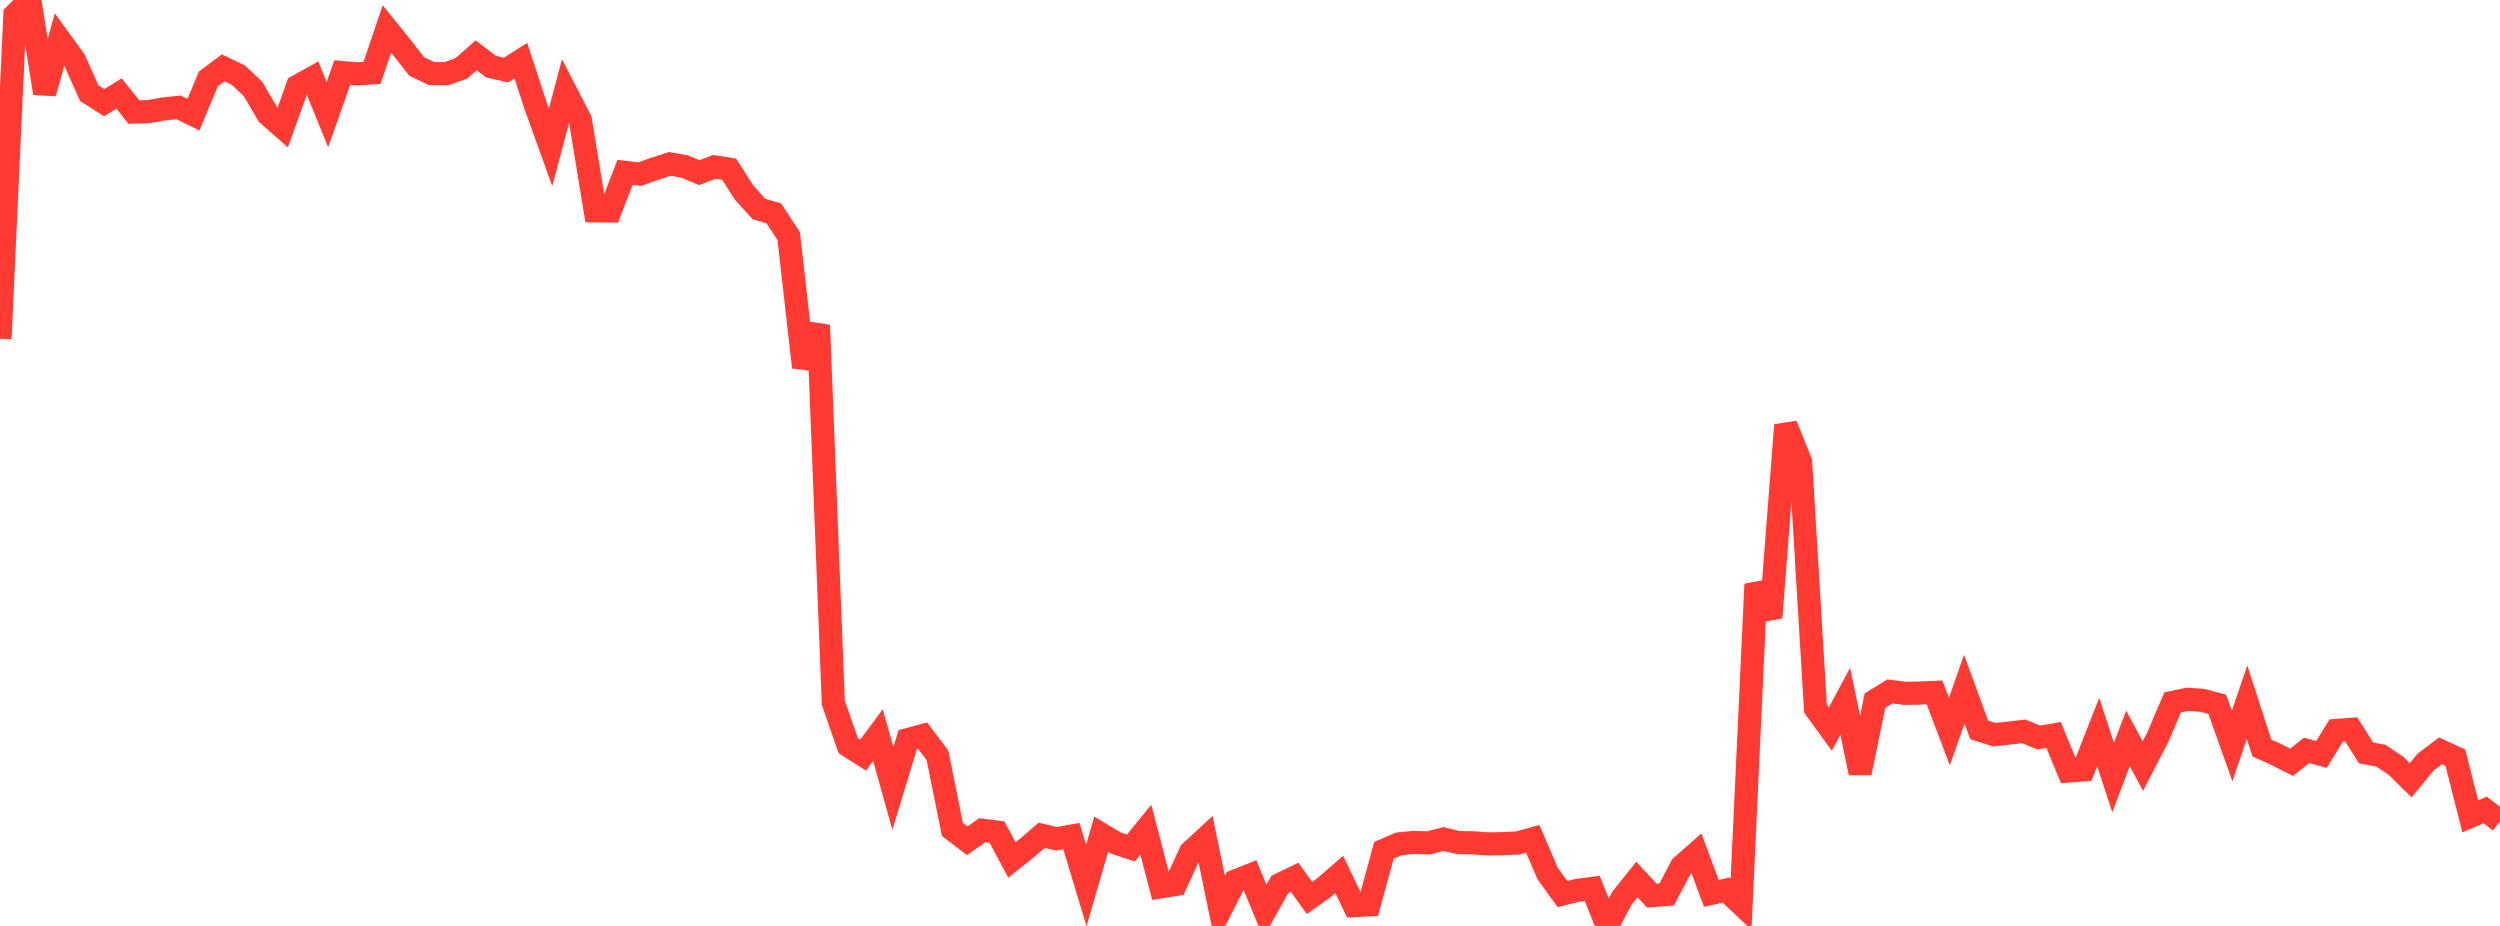 <?xml version="1.0" standalone="no"?>
<!DOCTYPE svg PUBLIC "-//W3C//DTD SVG 1.1//EN" "http://www.w3.org/Graphics/SVG/1.1/DTD/svg11.dtd">

<svg width="135" height="50" viewBox="0 0 135 50" preserveAspectRatio="none" 
  xmlns="http://www.w3.org/2000/svg"
  xmlns:xlink="http://www.w3.org/1999/xlink">


<polyline points="0.0, 18.291 0.804, 0.797 1.607, 0.0 2.411, 5.033 3.214, 2.135 4.018, 3.24 4.821, 5.031 5.625, 5.543 6.429, 5.052 7.232, 6.053 8.036, 6.026 8.839, 5.881 9.643, 5.799 10.446, 6.195 11.25, 4.262 12.054, 3.663 12.857, 4.047 13.661, 4.8 14.464, 6.174 15.268, 6.883 16.071, 4.652 16.875, 4.206 17.679, 6.191 18.482, 3.92 19.286, 3.991 20.089, 3.937 20.893, 1.561 21.696, 2.557 22.5, 3.588 23.304, 3.976 24.107, 3.978 24.911, 3.694 25.714, 2.988 26.518, 3.601 27.321, 3.786 28.125, 3.274 28.929, 5.729 29.732, 7.958 30.536, 4.923 31.339, 6.481 32.143, 11.387 32.946, 11.397 33.75, 9.308 34.554, 9.4 35.357, 9.113 36.161, 8.849 36.964, 8.99 37.768, 9.323 38.571, 9.009 39.375, 9.137 40.179, 10.396 40.982, 11.286 41.786, 11.522 42.589, 12.751 43.393, 19.834 44.196, 17.561 45.0, 37.952 45.804, 40.263 46.607, 40.775 47.411, 39.697 48.214, 42.58 49.018, 39.939 49.821, 39.723 50.625, 40.796 51.429, 44.789 52.232, 45.403 53.036, 44.834 53.839, 44.935 54.643, 46.439 55.446, 45.799 56.25, 45.107 57.054, 45.292 57.857, 45.151 58.661, 47.813 59.464, 45.049 60.268, 45.53 61.071, 45.792 61.875, 44.805 62.679, 47.888 63.482, 47.762 64.286, 46.014 65.089, 45.273 65.893, 49.162 66.696, 47.577 67.5, 47.258 68.304, 49.203 69.107, 47.766 69.911, 47.376 70.714, 48.49 71.518, 47.917 72.321, 47.221 73.125, 48.902 73.929, 48.861 74.732, 45.919 75.536, 45.572 76.339, 45.49 77.143, 45.517 77.946, 45.306 78.75, 45.499 79.554, 45.513 80.357, 45.573 81.161, 45.557 81.964, 45.518 82.768, 45.295 83.571, 47.172 84.375, 48.277 85.179, 48.078 85.982, 47.974 86.786, 50.0 87.589, 48.495 88.393, 47.49 89.196, 48.362 90.0, 48.3 90.804, 46.78 91.607, 46.074 92.411, 48.24 93.214, 48.064 94.018, 48.824 94.821, 31.548 95.625, 33.352 96.429, 22.955 97.232, 24.933 98.036, 38.266 98.839, 39.369 99.643, 37.871 100.446, 41.737 101.25, 37.836 102.054, 37.336 102.857, 37.441 103.661, 37.427 104.464, 37.389 105.268, 39.505 106.071, 37.211 106.875, 39.412 107.679, 39.67 108.482, 39.588 109.286, 39.493 110.089, 39.825 110.893, 39.688 111.696, 41.635 112.5, 41.575 113.304, 39.528 114.107, 41.988 114.911, 39.875 115.714, 41.368 116.518, 39.814 117.321, 37.933 118.125, 37.762 118.929, 37.82 119.732, 38.031 120.536, 40.29 121.339, 37.915 122.143, 40.394 122.946, 40.758 123.75, 41.163 124.554, 40.521 125.357, 40.74 126.161, 39.442 126.964, 39.385 127.768, 40.656 128.571, 40.81 129.375, 41.345 130.179, 42.134 130.982, 41.153 131.786, 40.547 132.589, 40.913 133.393, 44.086 134.196, 43.736 135.0, 44.352" fill="none" stroke="#ff3a33" stroke-width="1.25"/>

</svg>
